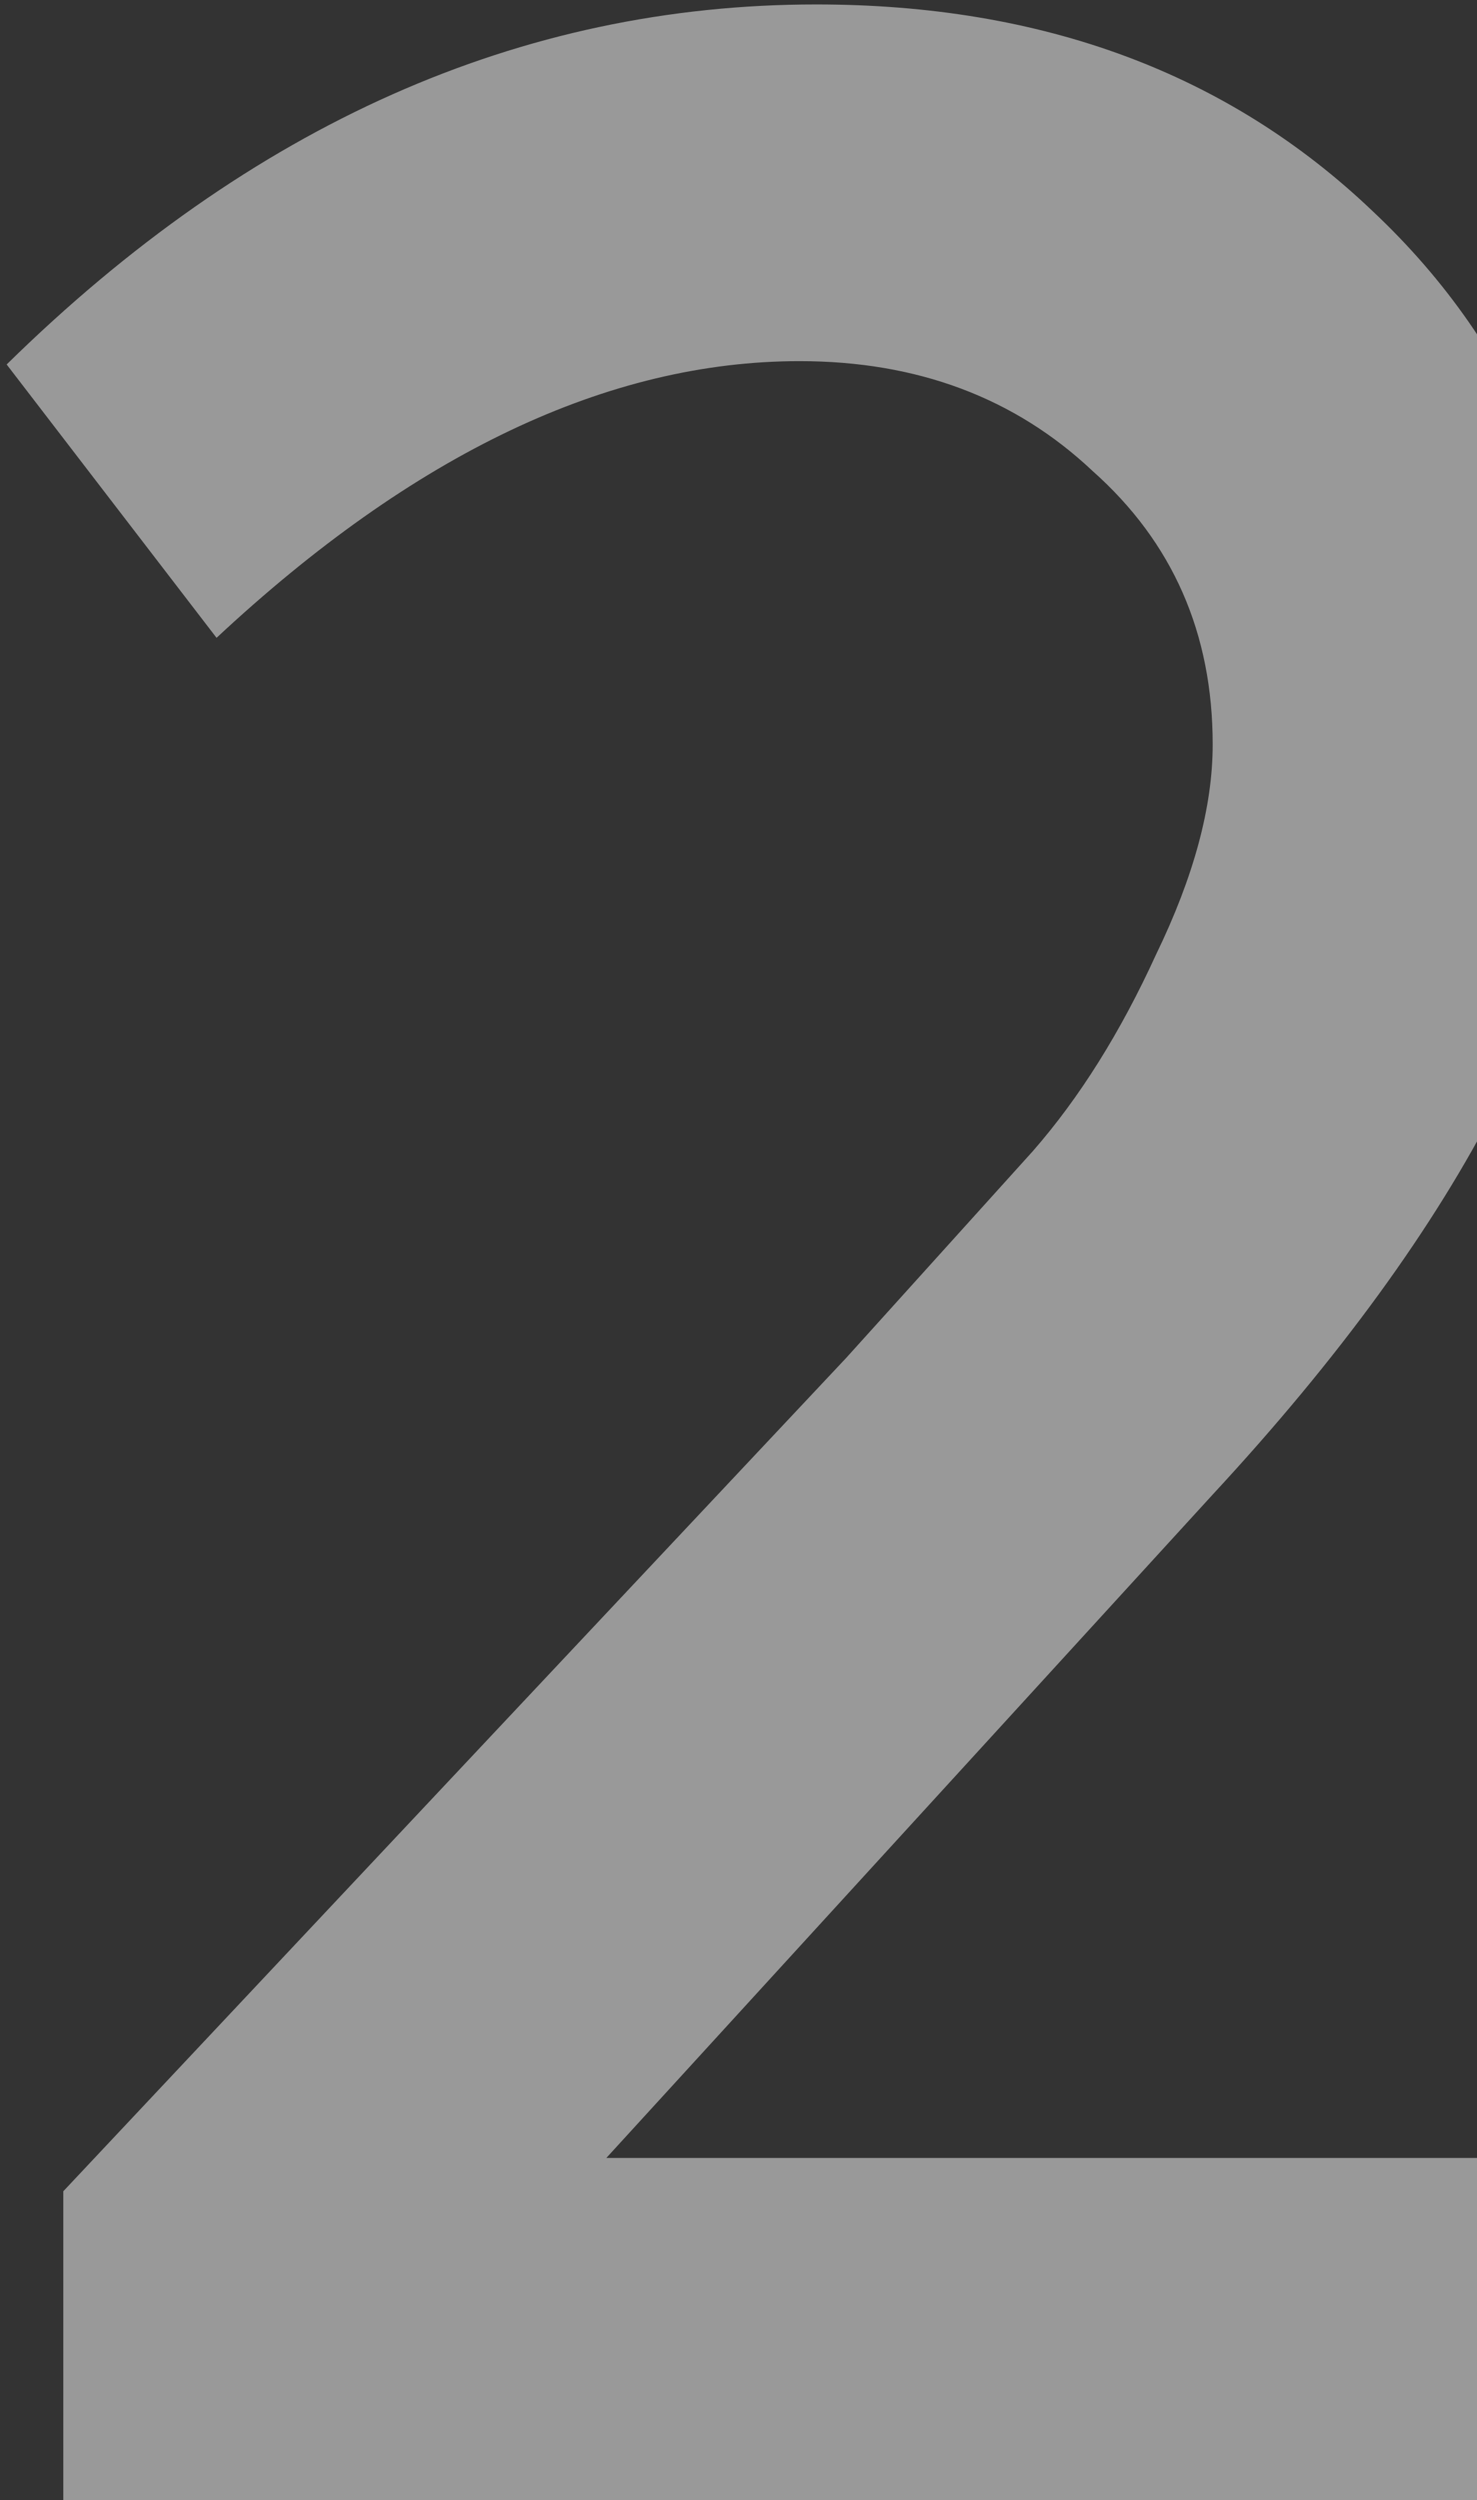 <svg width="133" height="225" viewBox="0 0 133 225" fill="none" xmlns="http://www.w3.org/2000/svg">
<rect x="0" y="0" width="133" height="225" fill="#333333" stroke="none"/>
<path d="M109.2 134.5L54.6 194.2H146.1V226H5.7V197.2L76.2 122.2L93 103.6C97.2 98.8 100.9 92.9 104.1 85.9C107.5 78.9 109.2 72.6 109.2 67C109.2 57 105.6 48.8 98.4 42.4C91.4 35.8 82.6 32.5 72 32.5C54.8 32.5 37.3 40.8 19.5 57.4L0.6 32.8C22.6 11.2 46.9 0.4 73.5 0.4C93.9 0.4 110.6 6.6 123.6 19C136.8 31.4 143.4 47.5 143.4 67.3C143.4 87.5 132 109.9 109.2 134.5Z" fill="white" fill-opacity="0.5"/>
</svg>
